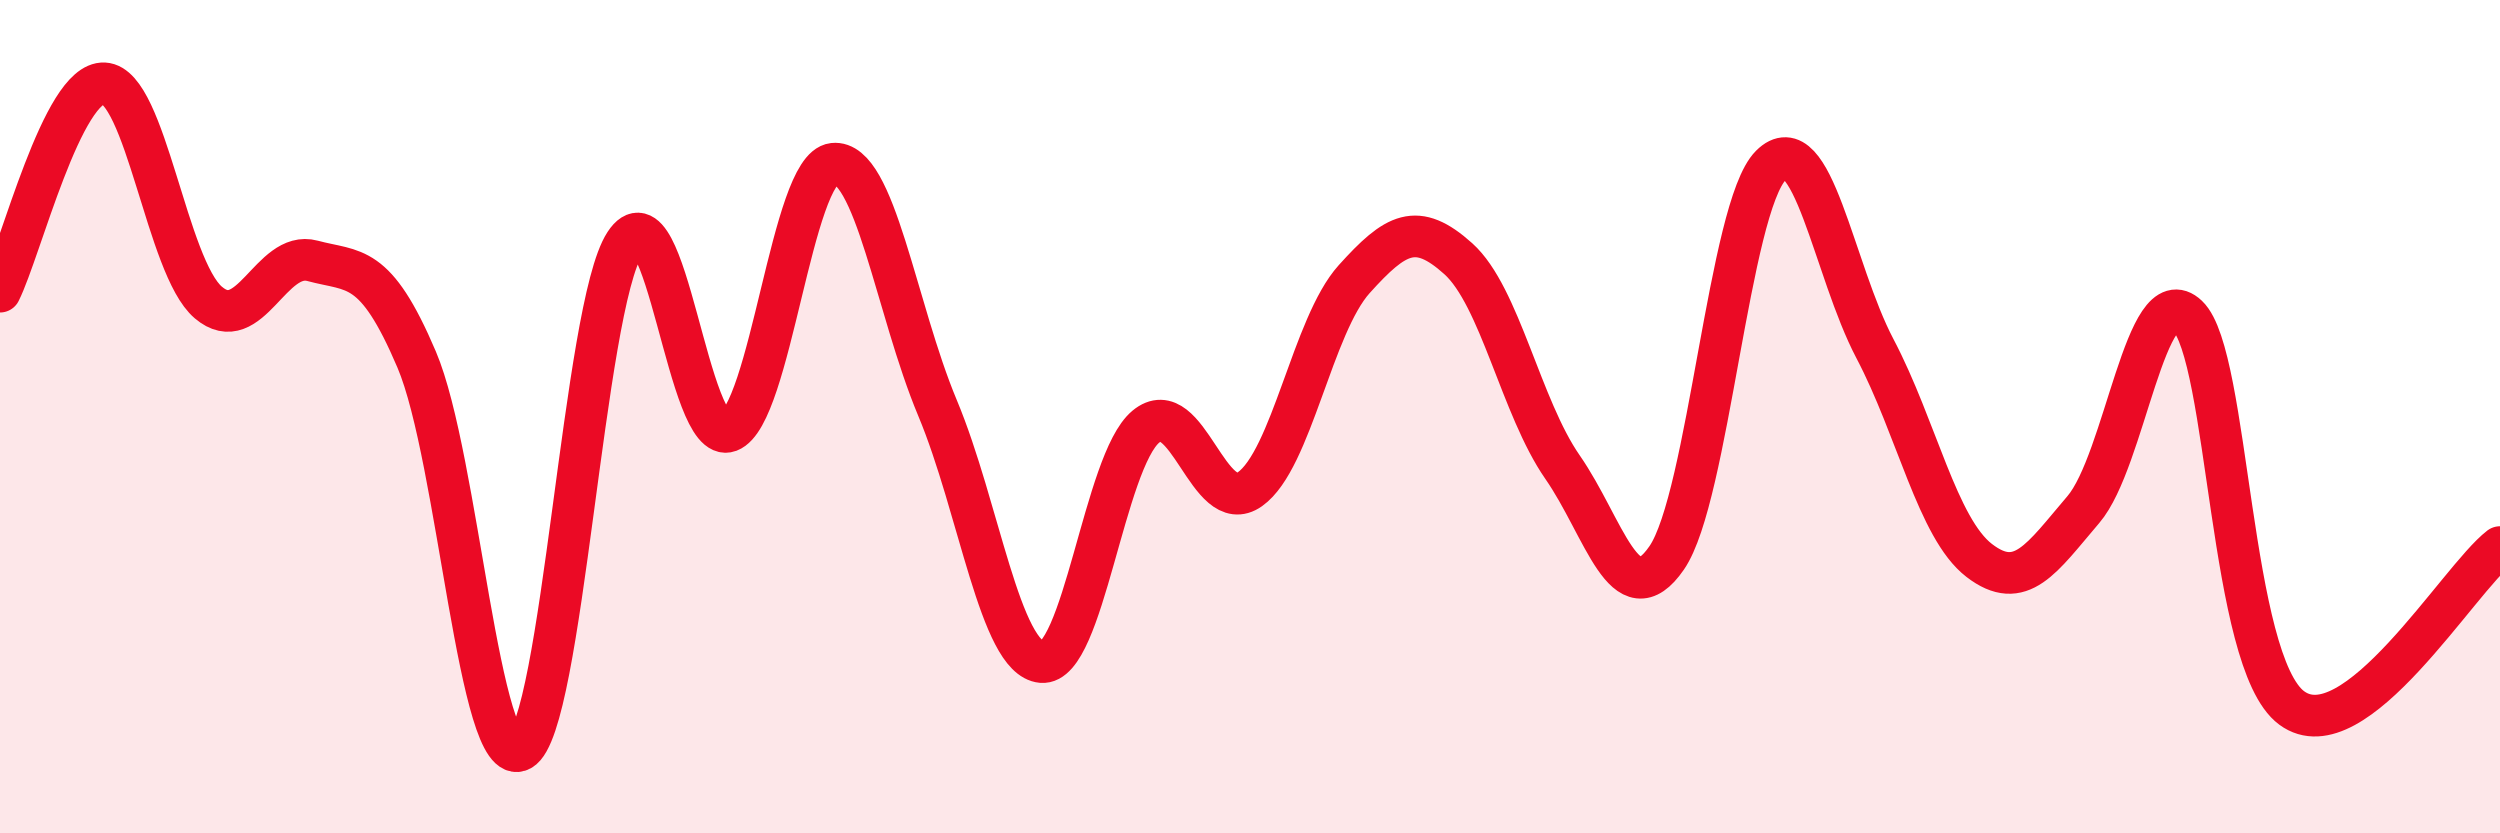 
    <svg width="60" height="20" viewBox="0 0 60 20" xmlns="http://www.w3.org/2000/svg">
      <path
        d="M 0,7 C 0.5,6 1.5,1.95 2.5,2 C 3.5,2.05 4,6.41 5,7.26 C 6,8.11 6.5,5.99 7.5,6.26 C 8.5,6.53 9,6.28 10,8.63 C 11,10.98 11.5,18.56 12.5,18 C 13.5,17.44 14,7.37 15,5.84 C 16,4.31 16.5,10.73 17.5,10.35 C 18.5,9.97 19,4.04 20,3.93 C 21,3.82 21.5,7.4 22.5,9.79 C 23.5,12.18 24,15.8 25,15.89 C 26,15.98 26.5,11.07 27.5,10.24 C 28.5,9.41 29,12.45 30,11.74 C 31,11.03 31.5,7.81 32.5,6.7 C 33.5,5.59 34,5.31 35,6.21 C 36,7.11 36.5,9.77 37.5,11.21 C 38.5,12.65 39,14.84 40,13.39 C 41,11.94 41.5,4.97 42.5,3.97 C 43.5,2.97 44,6.47 45,8.37 C 46,10.27 46.5,12.68 47.5,13.45 C 48.5,14.22 49,13.4 50,12.23 C 51,11.06 51.5,6.63 52.5,7.58 C 53.5,8.53 53.5,15.88 55,16.99 C 56.5,18.1 59,13.9 60,13.13L60 20L0 20Z"
        fill="#EB0A25"
        opacity="0.1"
        stroke-linecap="round"
        stroke-linejoin="round"
      />
      <path
        d="M 0,7 C 0.5,6 1.5,1.95 2.5,2 C 3.5,2.05 4,6.41 5,7.26 C 6,8.11 6.5,5.99 7.5,6.26 C 8.5,6.53 9,6.28 10,8.63 C 11,10.98 11.5,18.56 12.5,18 C 13.5,17.44 14,7.37 15,5.84 C 16,4.31 16.5,10.73 17.5,10.35 C 18.5,9.97 19,4.04 20,3.93 C 21,3.82 21.5,7.4 22.5,9.79 C 23.5,12.18 24,15.8 25,15.89 C 26,15.98 26.5,11.07 27.5,10.24 C 28.5,9.41 29,12.45 30,11.74 C 31,11.03 31.5,7.81 32.5,6.7 C 33.5,5.59 34,5.31 35,6.21 C 36,7.11 36.5,9.77 37.5,11.21 C 38.5,12.65 39,14.84 40,13.39 C 41,11.94 41.5,4.97 42.5,3.97 C 43.5,2.97 44,6.47 45,8.37 C 46,10.27 46.5,12.68 47.5,13.45 C 48.5,14.22 49,13.4 50,12.23 C 51,11.06 51.5,6.63 52.5,7.58 C 53.5,8.53 53.5,15.88 55,16.99 C 56.5,18.1 59,13.9 60,13.13"
        stroke="#EB0A25"
        stroke-width="1"
        fill="none"
        stroke-linecap="round"
        stroke-linejoin="round"
      />
    </svg>
  
